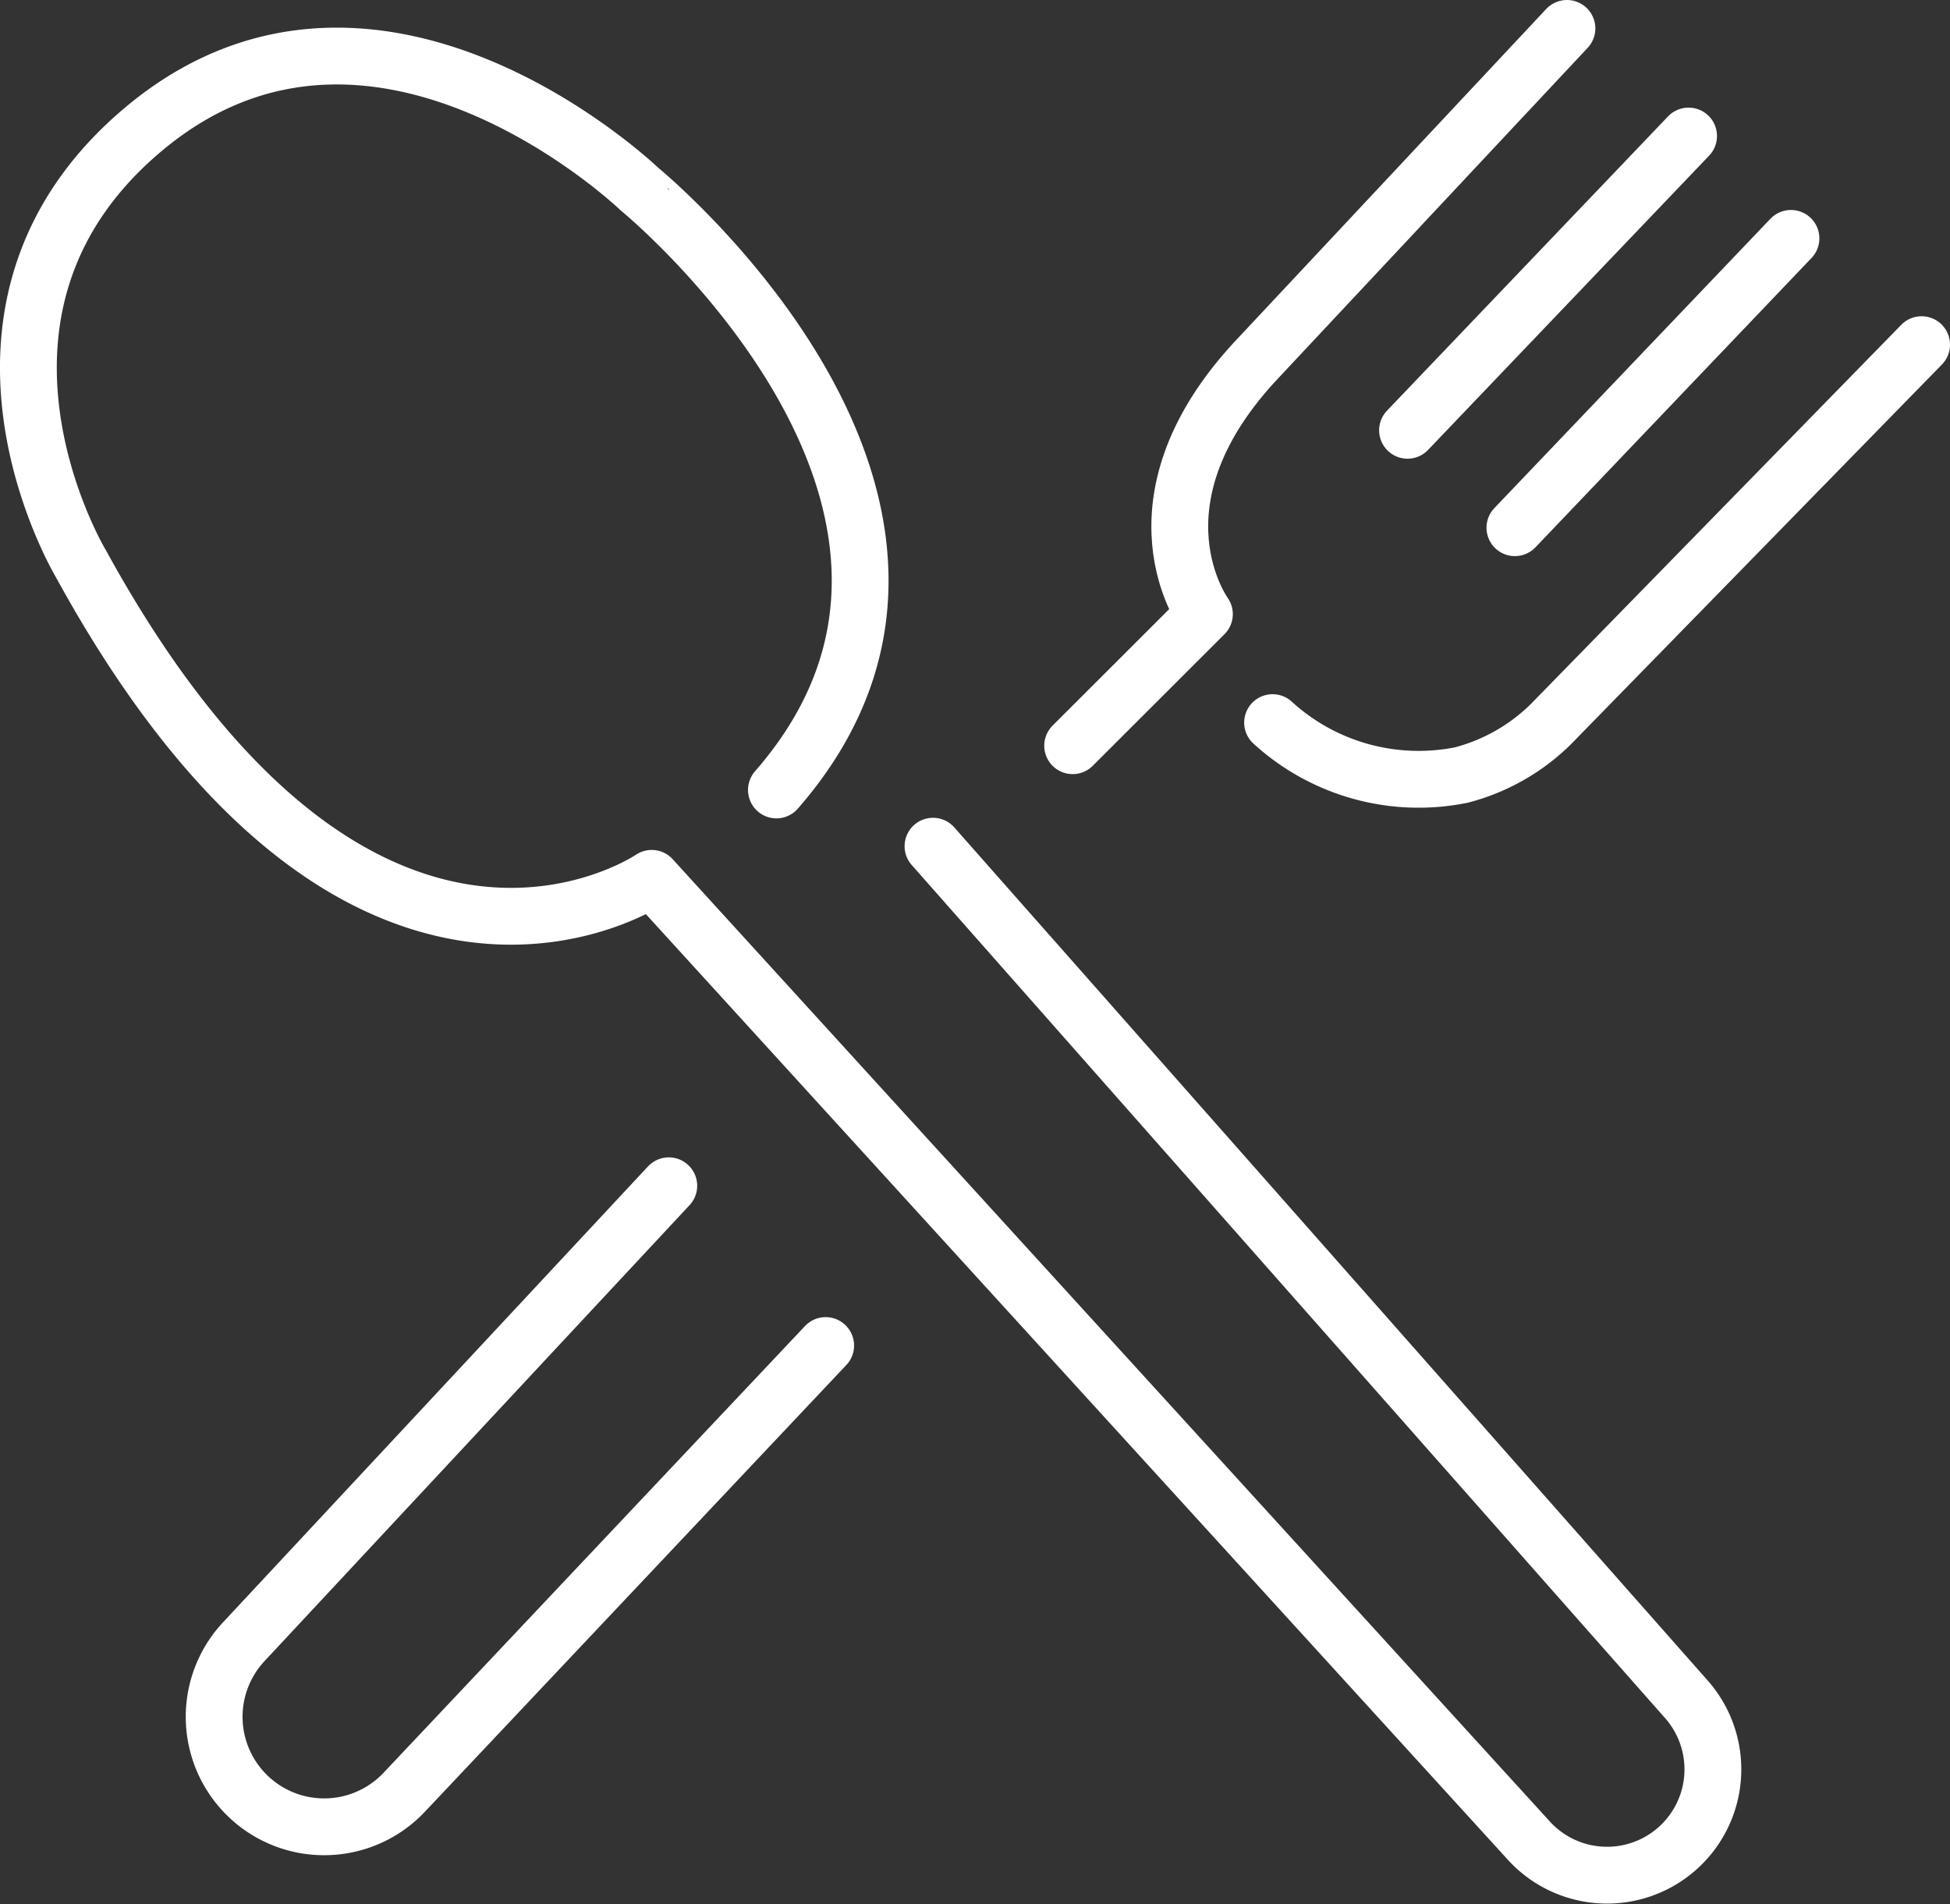 <svg xmlns="http://www.w3.org/2000/svg" xmlns:xlink="http://www.w3.org/1999/xlink" width="51.486" height="50.277" viewBox="0 0 51.486 50.277"><rect x="0" y="0" width="51.486" height="50.277" fill="#333333" stroke="none"/><defs><clipPath id="clip-path"><rect id="Rectangle_1" data-name="Rectangle 1" width="51.486" height="50.277" transform="translate(0 0)" fill="none"></rect></clipPath></defs><g id="Group_2" data-name="Group 2" transform="translate(0 0)"><g id="Group_1" data-name="Group 1" clip-path="url(#clip-path)"><path id="Path_1" data-name="Path 1" d="M24.634,22.342,44.541,44.884a2.794,2.794,0,0,1-4.159,3.731L17.207,23.191s-7.64,5.252-15.067-8.3c0,0-4.011-6.662,1.592-11.432,6.129-5.22,13.157,1.538,13.157,1.538S27.074,13.323,20.5,20.857" fill="none" stroke="#fff" stroke-linecap="round" stroke-linejoin="round" stroke-width="1.5"></path><path id="Path_2" data-name="Path 2" d="M17.658,31.308,6.44,43.342a2.9,2.9,0,0,0,4.238,3.973L21.8,35.526" fill="none" stroke="#fff" stroke-linecap="round" stroke-linejoin="round" stroke-width="1.5"></path><path id="Path_3" data-name="Path 3" d="M28.321,19.689,31.8,16.214s-2.122-2.891,1.3-6.631L41.372.75" fill="none" stroke="#fff" stroke-linecap="round" stroke-linejoin="round" stroke-width="1.5"></path><path id="Path_4" data-name="Path 4" d="M33.6,19.079a5.716,5.716,0,0,0,4.98,1.385,5.25,5.25,0,0,0,2.507-1.487L50.736,9.1" fill="none" stroke="#fff" stroke-linecap="round" stroke-linejoin="round" stroke-width="1.5"></path><line id="Line_1" data-name="Line 1" y1="7.639" x2="7.289" transform="translate(39.998 6.294)" fill="none" stroke="#fff" stroke-linecap="round" stroke-linejoin="round" stroke-width="1.5"></line><line id="Line_2" data-name="Line 2" y1="7.77" x2="7.421" transform="translate(37.163 3.591)" fill="none" stroke="#fff" stroke-linecap="round" stroke-linejoin="round" stroke-width="1.5"></line></g></g></svg>